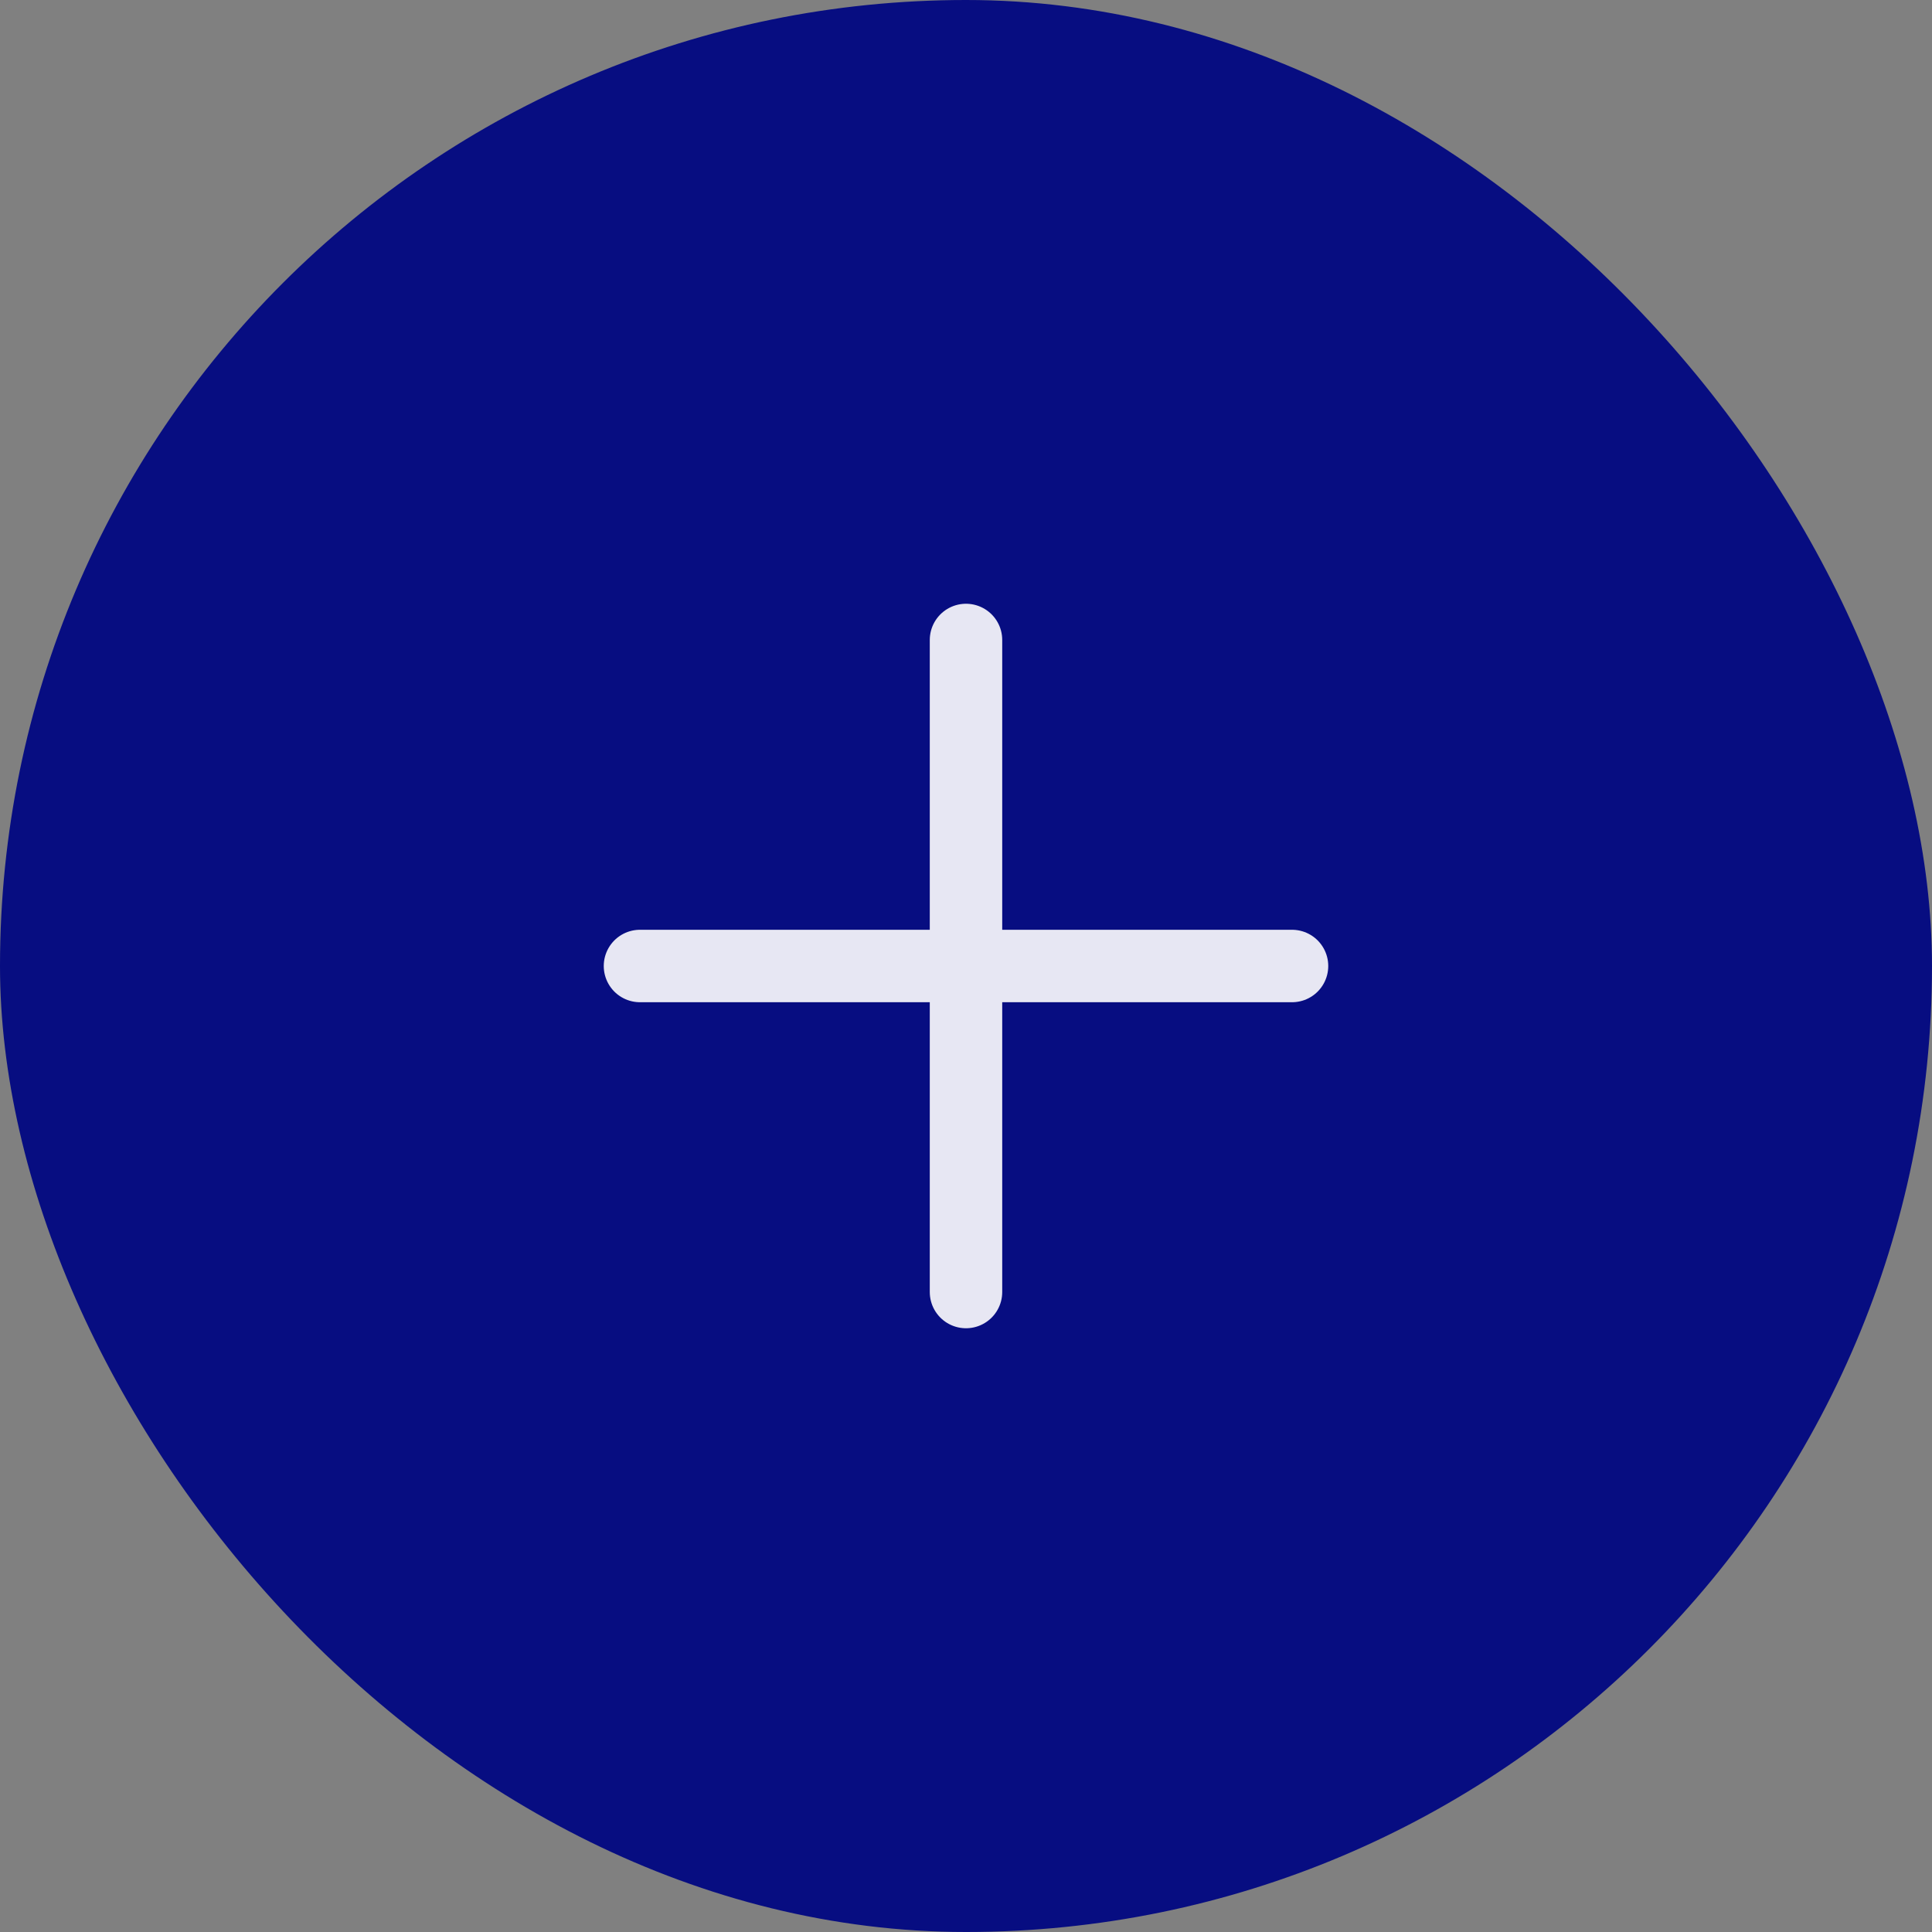 <svg width="40" height="40" viewBox="0 0 40 40" fill="none" xmlns="http://www.w3.org/2000/svg">
<rect x="0" y="0" width="40" height="40" fill="#808080" stroke="none"/>
<rect width="40" height="40" rx="20" fill="#070D81"/>
<g opacity="0.9">
<path d="M20 13.25V26.75M26.75 20H13.25" stroke="white" stroke-width="1.5" stroke-linecap="round" stroke-linejoin="round"/>
</g>
</svg>
